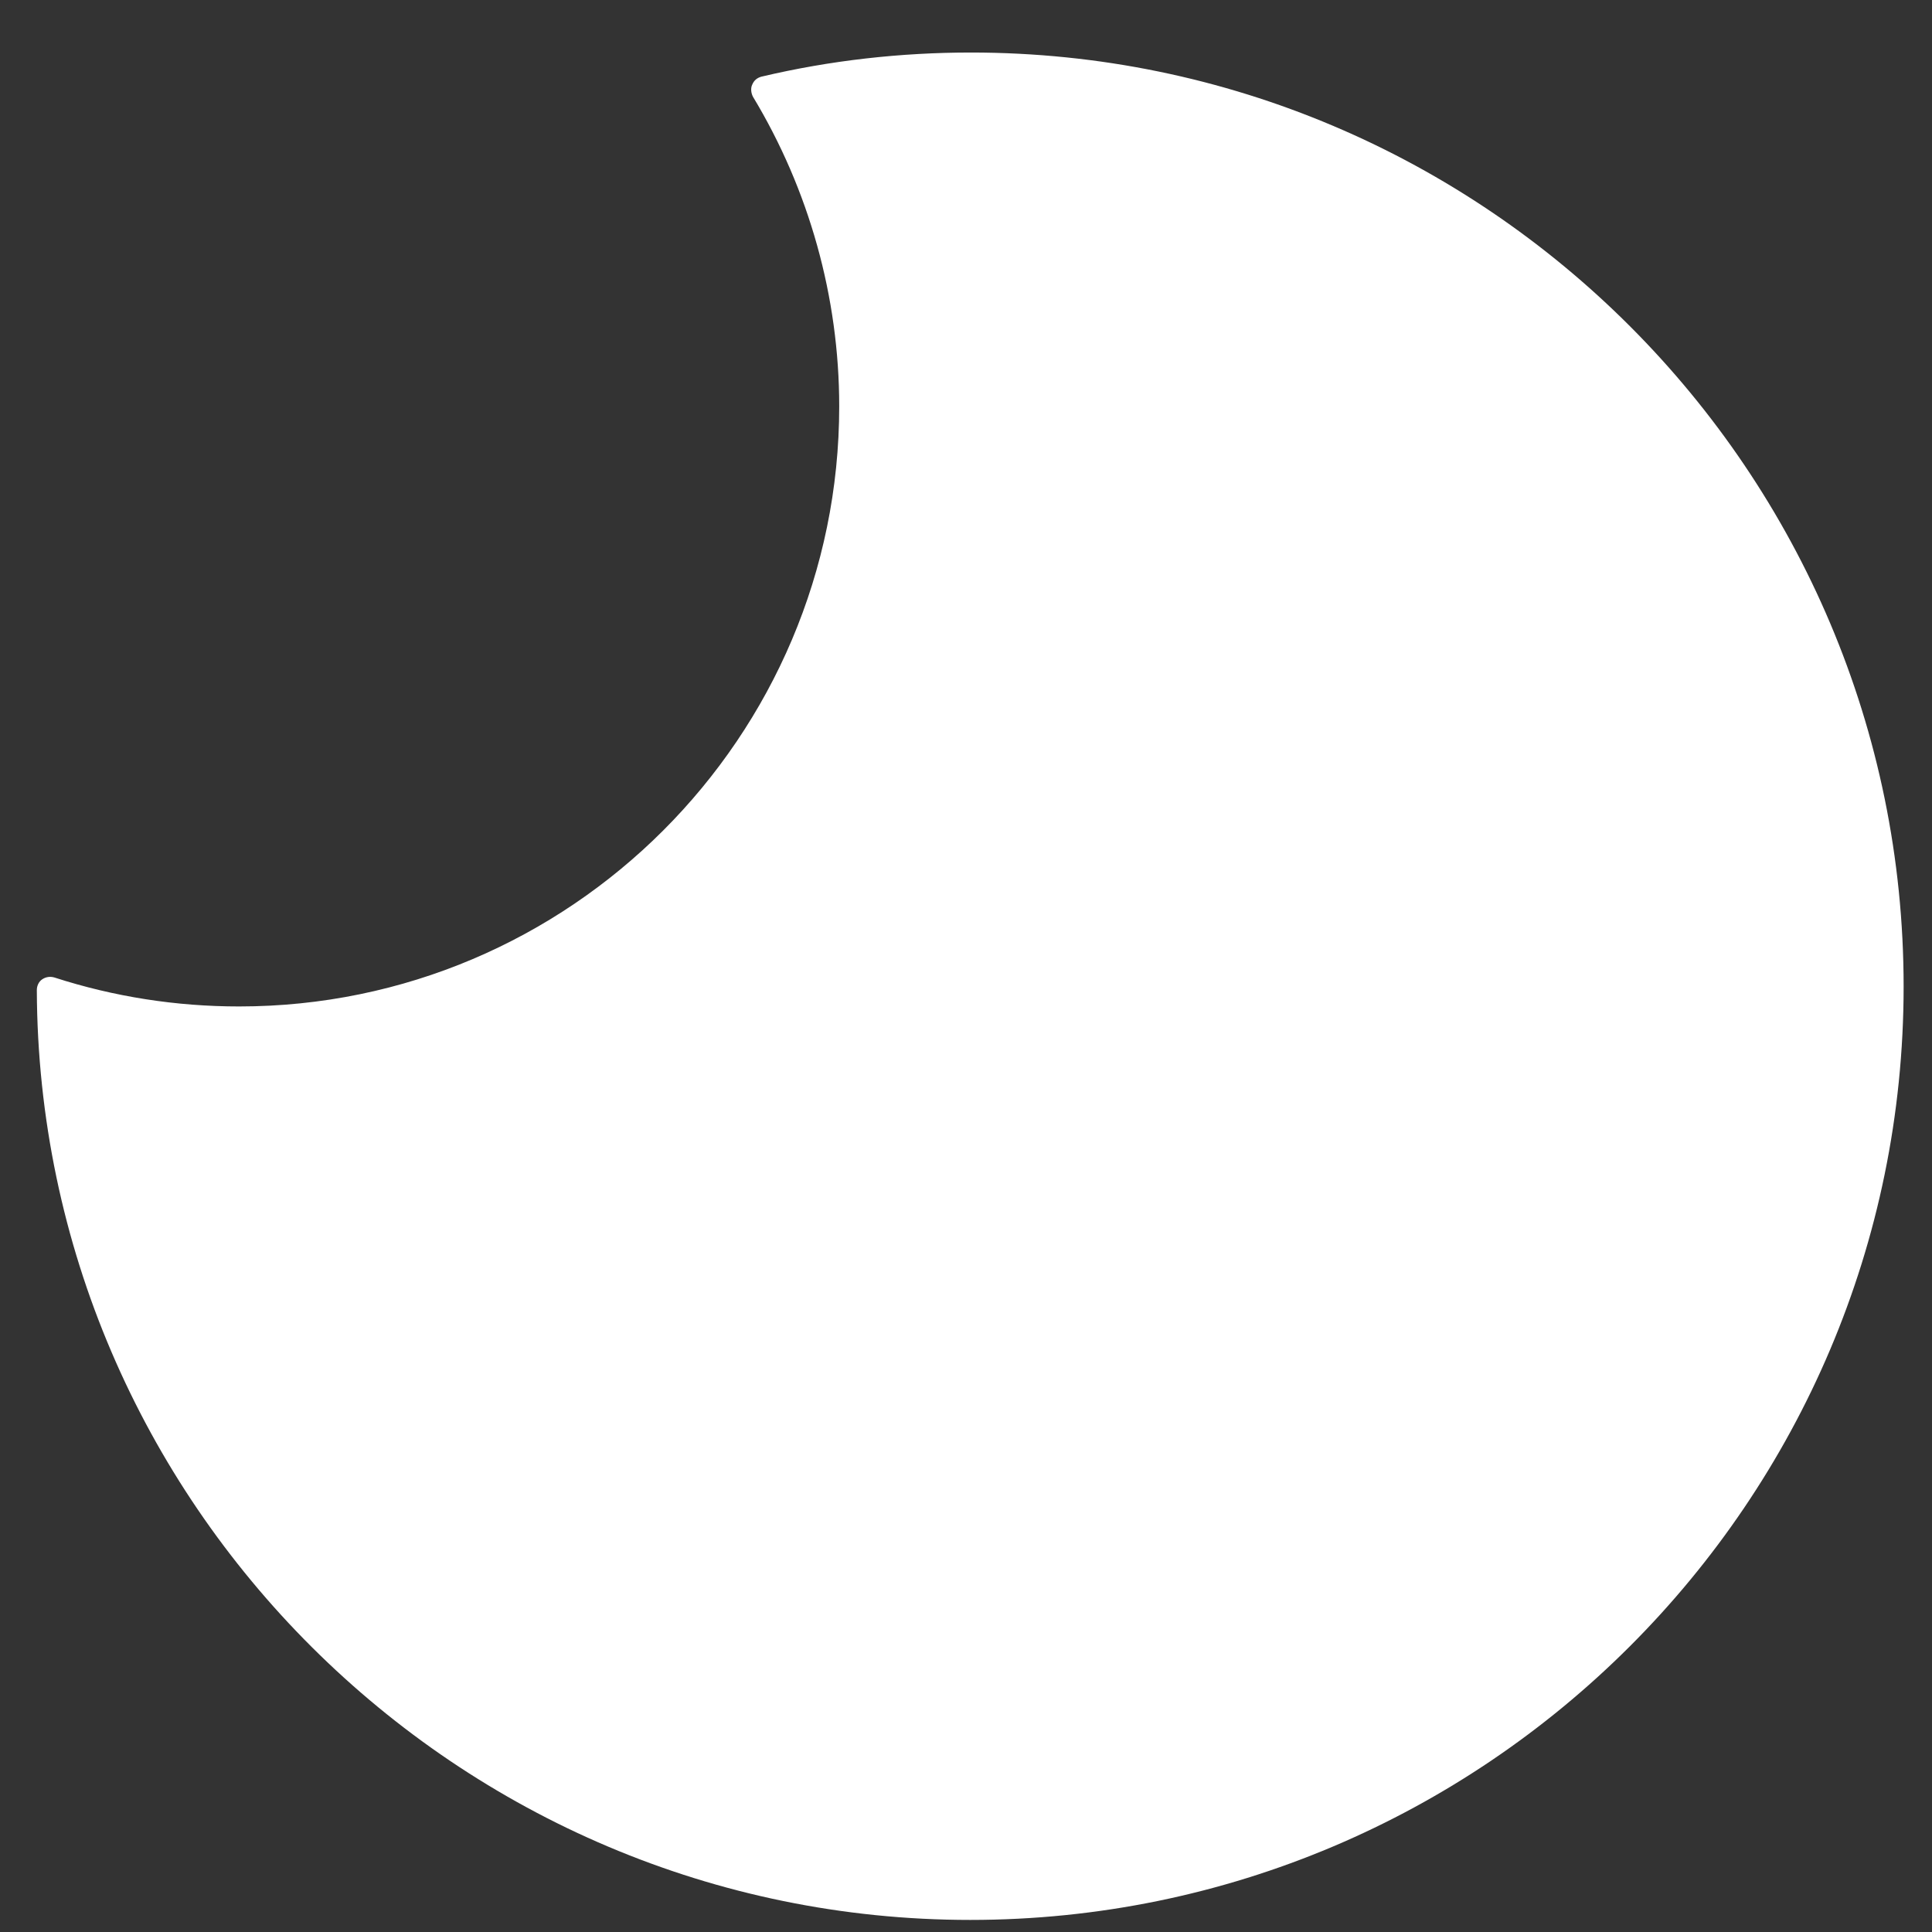 <?xml version="1.0" encoding="utf-8"?>
<!-- Generator: Adobe Illustrator 24.3.0, SVG Export Plug-In . SVG Version: 6.00 Build 0)  -->
<svg version="1.1" id="レイヤー_1" xmlns="http://www.w3.org/2000/svg" xmlns:xlink="http://www.w3.org/1999/xlink" x="0px"
	 y="0px" viewBox="0 0 32 32" style="enable-background:new 0 0 32 32;" xml:space="preserve">
<rect x="0" y="0" width="32" height="32" fill="#333333" stroke="none"/>
<style type="text/css">
	.st0{fill:#FFFFFF;}
</style>
<g>
	<g>
		<path class="st0" d="M16.08,0.87c-1.16,0-2.33,0.13-3.47,0.4c-0.07,0.02-0.12,0.06-0.15,0.13c-0.03,0.06-0.02,0.14,0.01,0.2
			c0.93,1.54,1.43,3.32,1.43,5.13c0,5.48-4.46,9.94-9.94,9.94c-1.04,0-2.07-0.16-3.06-0.48c-0.07-0.02-0.14-0.01-0.2,0.03
			c-0.06,0.04-0.09,0.11-0.09,0.18c0.03,8.49,6.97,15.4,15.46,15.4c8.52,0,15.46-6.93,15.46-15.46C31.53,7.81,24.6,0.87,16.08,0.87z
			"/>
	</g>
</g>
</svg>
